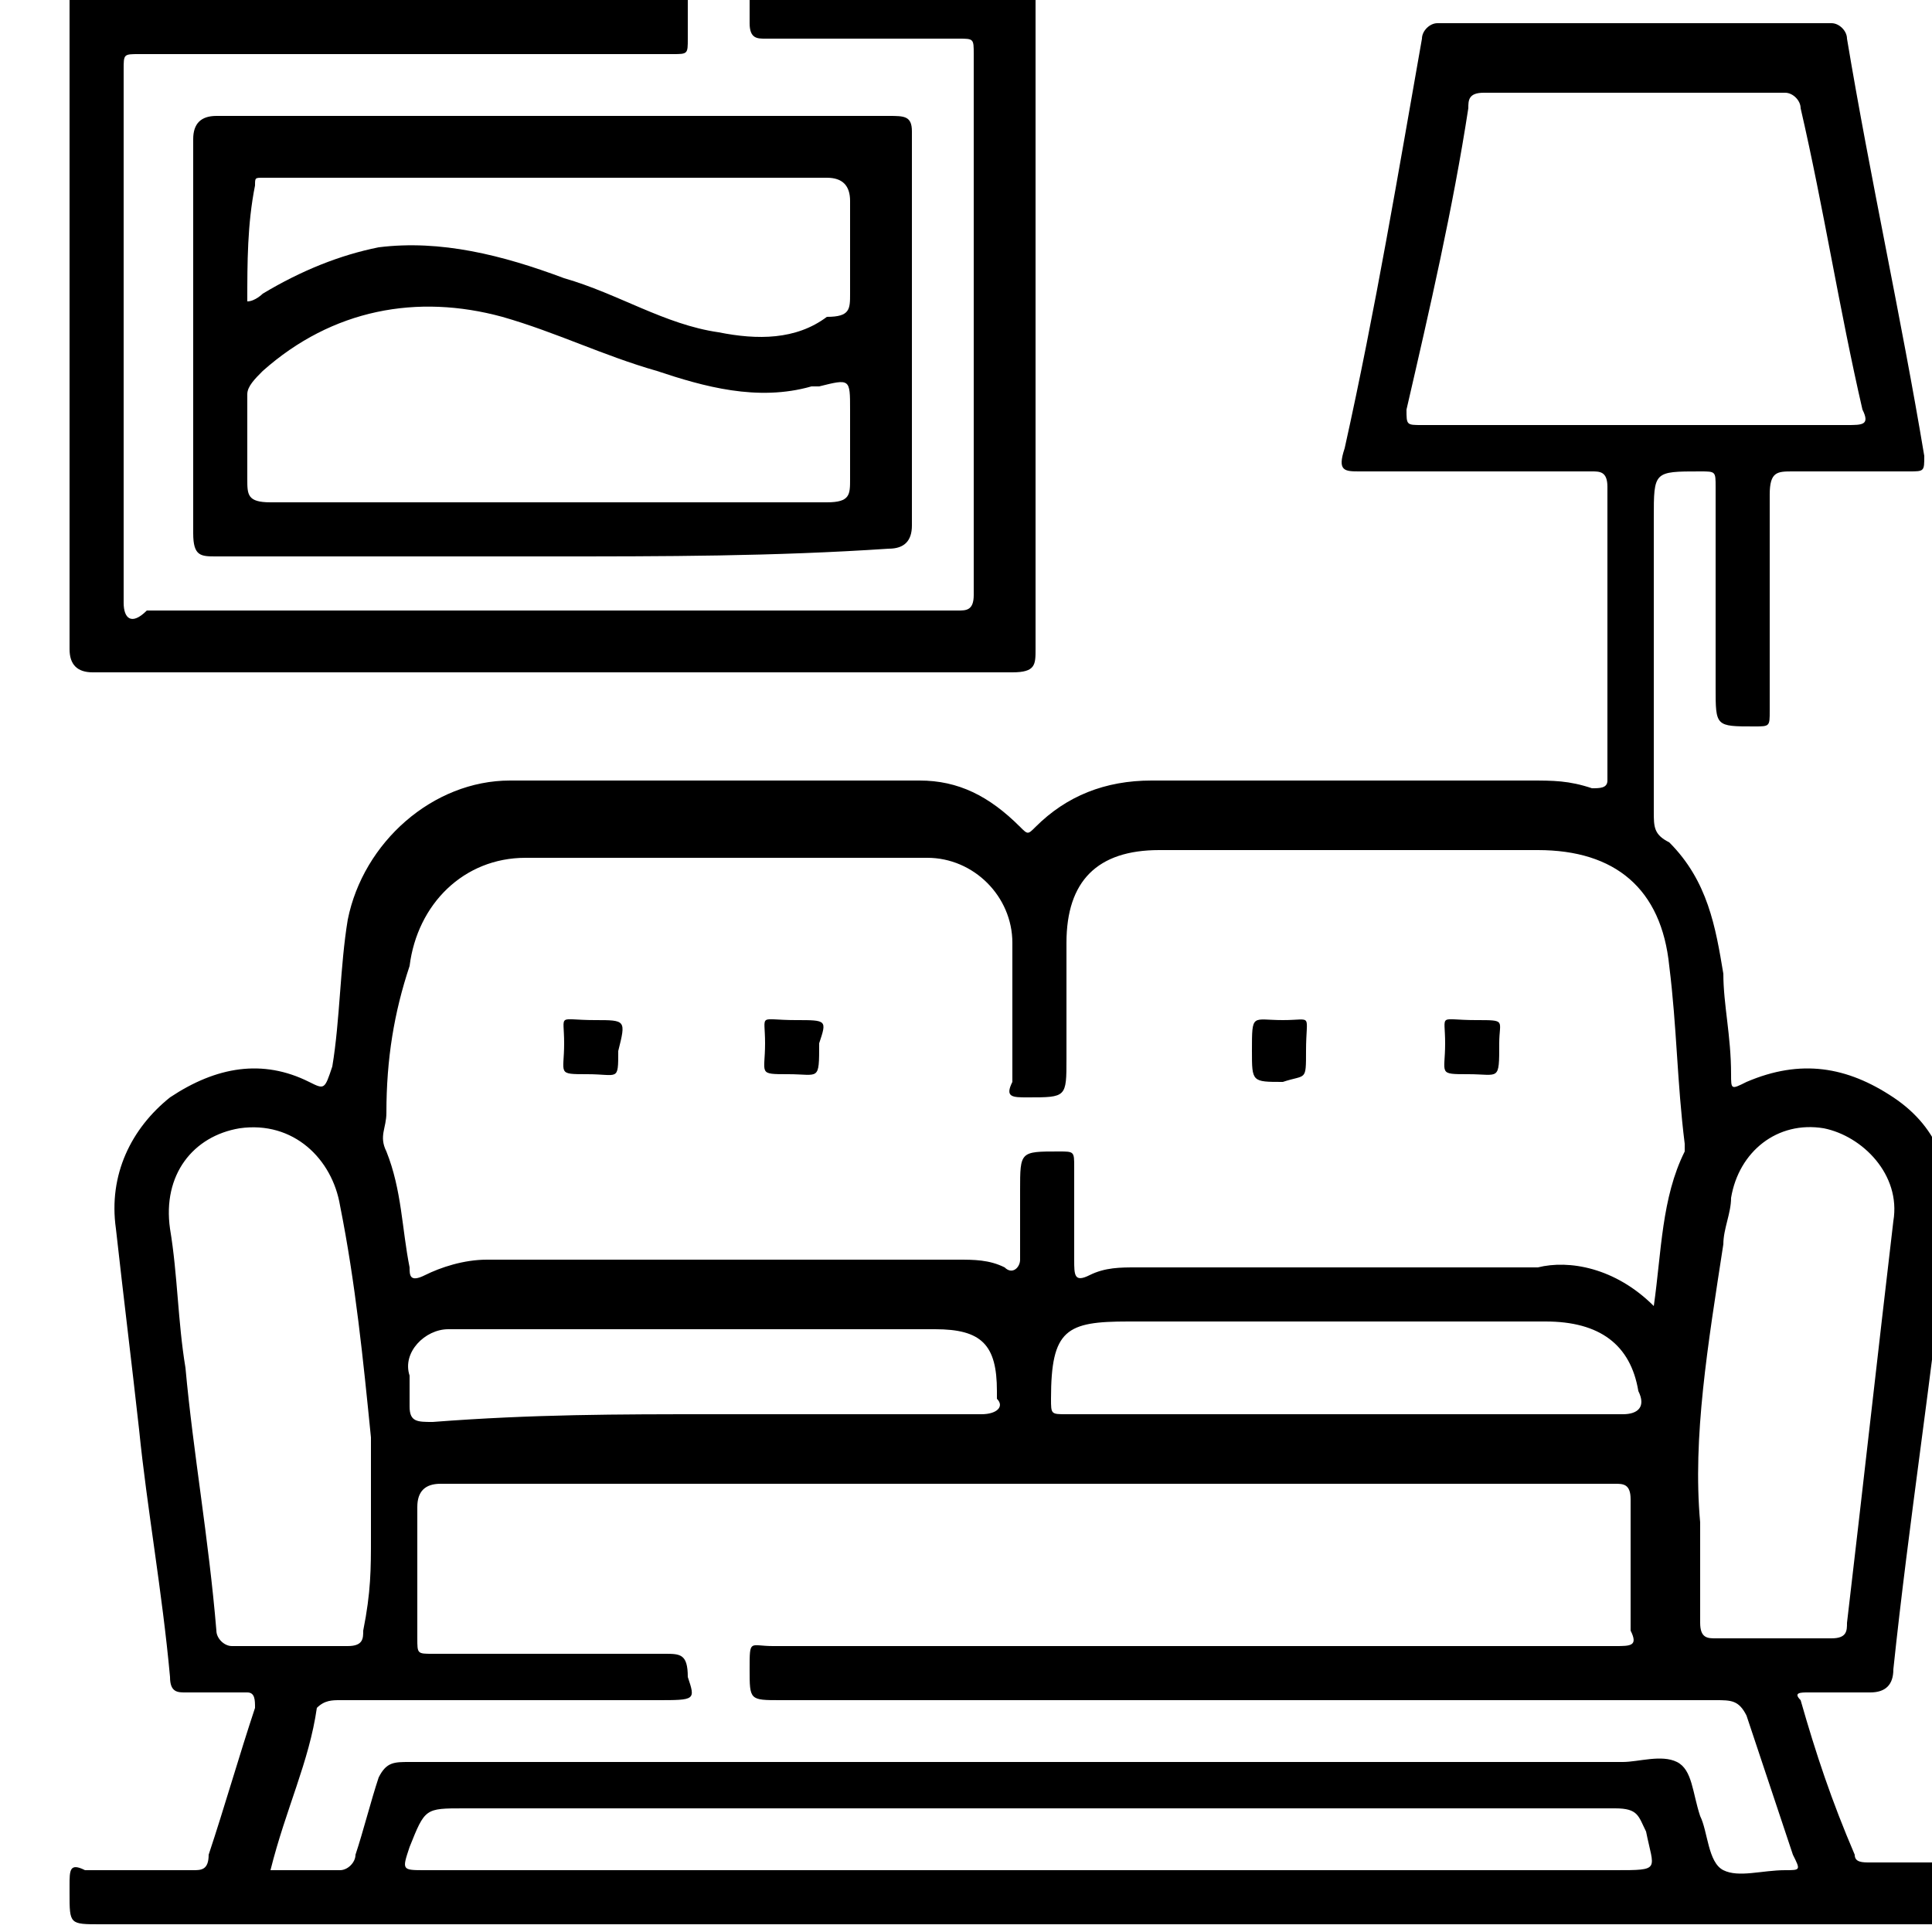 <?xml version="1.0" encoding="utf-8"?>
<!-- Generator: Adobe Illustrator 27.10.0, SVG Export Plug-In . SVG Version: 6.00 Build 0)  -->
<svg version="1.1" id="Warstwa_1" xmlns="http://www.w3.org/2000/svg" xmlns:xlink="http://www.w3.org/1999/xlink" x="0px" y="0px"
	 viewBox="0 0 25 25" style="enable-background:new 0 0 25 25;" xml:space="preserve">
<path d="M25.9,24.9c-8.2,0-16.4,0-24.6,0c-0.4,0-0.4,0-0.4-0.4c0,0,0-0.1,0-0.1c0-0.2,0-0.3,0.2-0.2c0.5,0,0.9,0,1.4,0
	c0.1,0,0.2,0,0.2-0.2c0.2-0.6,0.4-1.3,0.6-1.9c0-0.1,0-0.2-0.1-0.2c-0.3,0-0.6,0-0.8,0c-0.1,0-0.2,0-0.2-0.2
	c-0.1-1.1-0.3-2.2-0.4-3.2c-0.1-0.9-0.2-1.7-0.3-2.6c-0.1-0.7,0.2-1.3,0.7-1.7c0.6-0.4,1.2-0.5,1.8-0.2c0.2,0.1,0.2,0.1,0.3-0.2
	c0.1-0.6,0.1-1.3,0.2-1.9c0.2-1,1.1-1.8,2.1-1.8c1.8,0,3.6,0,5.3,0c0.5,0,0.9,0.2,1.3,0.6c0.1,0.1,0.1,0.1,0.2,0
	c0.4-0.4,0.9-0.6,1.5-0.6c1.6,0,3.3,0,4.9,0c0.3,0,0.5,0,0.8,0.1c0.1,0,0.2,0,0.2-0.1c0-1.3,0-2.6,0-3.8c0-0.2-0.1-0.2-0.2-0.2
	c-1,0-2,0-3,0c-0.2,0-0.3,0-0.2-0.3c0.4-1.8,0.7-3.6,1-5.3c0-0.1,0.1-0.2,0.2-0.2c1.7,0,3.4,0,5.1,0c0.1,0,0.2,0.1,0.2,0.2
	c0.3,1.8,0.7,3.6,1,5.4c0,0.2,0,0.2-0.2,0.2c-0.5,0-1,0-1.5,0c-0.2,0-0.3,0-0.3,0.3c0,0.9,0,1.9,0,2.8c0,0.2,0,0.2-0.2,0.2
	c-0.5,0-0.5,0-0.5-0.5c0-0.9,0-1.7,0-2.6c0-0.2,0-0.2-0.2-0.2c-0.6,0-0.6,0-0.6,0.6c0,1.3,0,2.5,0,3.8c0,0.2,0,0.3,0.2,0.4
	c0.5,0.5,0.6,1.1,0.7,1.7c0,0.4,0.1,0.8,0.1,1.3c0,0.2,0,0.2,0.2,0.1c0.7-0.3,1.3-0.2,1.9,0.2c0.6,0.4,0.8,1,0.7,1.7
	c-0.2,1.9-0.5,3.8-0.7,5.7c0,0.2-0.1,0.3-0.3,0.3c-0.3,0-0.5,0-0.8,0c-0.1,0-0.2,0-0.1,0.1c0.2,0.7,0.4,1.3,0.7,2
	c0,0.1,0.1,0.1,0.2,0.1c0.5,0,1.1,0,1.6,0C25.9,24.4,25.9,24.7,25.9,24.9z M21.4,16.9c0.1-0.7,0.1-1.4,0.4-2c0,0,0-0.1,0-0.1
	c-0.1-0.8-0.1-1.5-0.2-2.3c-0.1-1-0.7-1.5-1.7-1.5c-1.6,0-3.3,0-4.9,0c-0.8,0-1.2,0.4-1.2,1.2c0,0.5,0,1,0,1.5c0,0.5,0,0.5-0.5,0.5
	c-0.2,0-0.3,0-0.2-0.2c0-0.6,0-1.2,0-1.8c0-0.6-0.5-1.1-1.1-1.1c-1.7,0-3.5,0-5.2,0c-0.8,0-1.4,0.6-1.5,1.4C5.1,13.1,5,13.7,5,14.4
	c0,0.2-0.1,0.3,0,0.5c0.2,0.5,0.2,1,0.3,1.5c0,0.1,0,0.2,0.2,0.1c0.2-0.1,0.5-0.2,0.8-0.2c2,0,4,0,6.1,0c0.2,0,0.4,0,0.6,0.1
	c0.1,0.1,0.2,0,0.2-0.1c0-0.3,0-0.6,0-0.9c0-0.5,0-0.5,0.5-0.5c0.2,0,0.2,0,0.2,0.2c0,0.4,0,0.8,0,1.2c0,0.2,0,0.3,0.2,0.2
	c0.2-0.1,0.4-0.1,0.6-0.1c1.7,0,3.5,0,5.2,0C20.3,16.3,20.9,16.4,21.4,16.9z M3.5,24.2c0.3,0,0.6,0,0.9,0c0.1,0,0.2-0.1,0.2-0.2
	c0.1-0.3,0.2-0.7,0.3-1c0.1-0.2,0.2-0.2,0.4-0.2c5.2,0,10.5,0,15.7,0c0.2,0,0.5-0.1,0.7,0c0.2,0.1,0.2,0.4,0.3,0.7
	c0.1,0.2,0.1,0.6,0.3,0.7c0.2,0.1,0.5,0,0.8,0c0.2,0,0.2,0,0.1-0.2c-0.2-0.6-0.4-1.2-0.6-1.8C22.5,22,22.4,22,22.2,22
	c-4,0-8.1,0-12.1,0c-0.4,0-0.4,0-0.4-0.4c0-0.4,0-0.3,0.3-0.3c3.6,0,7.3,0,10.9,0c0.2,0,0.3,0,0.2-0.2c0-0.6,0-1.2,0-1.7
	c0-0.2-0.1-0.2-0.2-0.2c-0.8,0-1.6,0-2.4,0c-4.3,0-8.5,0-12.8,0c-0.2,0-0.3,0.1-0.3,0.3c0,0.6,0,1.1,0,1.7c0,0.2,0,0.2,0.2,0.2
	c1,0,2,0,3,0c0.2,0,0.3,0,0.3,0.3C9,22,9,22,8.5,22c-1.4,0-2.7,0-4.1,0c-0.1,0-0.2,0-0.3,0.1C4,22.8,3.7,23.4,3.5,24.2z M21.2,5.5
	c0.9,0,1.8,0,2.7,0c0.2,0,0.3,0,0.2-0.2c-0.3-1.3-0.5-2.6-0.8-3.9c0-0.1-0.1-0.2-0.2-0.2c-1.3,0-2.6,0-3.9,0c-0.2,0-0.2,0.1-0.2,0.2
	c-0.2,1.3-0.5,2.6-0.8,3.9c0,0.2,0,0.2,0.2,0.2C19.3,5.5,20.3,5.5,21.2,5.5z M4.8,19.9C4.8,19.9,4.8,19.9,4.8,19.9
	c0-0.4,0-0.8,0-1.3c-0.1-1-0.2-2-0.4-3c-0.1-0.6-0.6-1.1-1.3-1c-0.6,0.1-1,0.6-0.9,1.3c0.1,0.6,0.1,1.2,0.2,1.8
	c0.1,1.1,0.3,2.2,0.4,3.4c0,0.1,0.1,0.2,0.2,0.2c0.5,0,1,0,1.5,0c0.2,0,0.2-0.1,0.2-0.2C4.8,20.6,4.8,20.3,4.8,19.9z M22,19.7
	c0,0.5,0,0.9,0,1.3c0,0.2,0.1,0.2,0.2,0.2c0.5,0,1,0,1.5,0c0.2,0,0.2-0.1,0.2-0.2c0.2-1.7,0.4-3.5,0.6-5.2c0.1-0.6-0.4-1.1-0.9-1.2
	c-0.6-0.1-1.1,0.3-1.2,0.9c0,0.2-0.1,0.4-0.1,0.6C22.1,17.4,21.9,18.6,22,19.7z M13.3,24.2c2.5,0,5,0,7.6,0c0.6,0,0.5,0,0.4-0.5
	c-0.1-0.2-0.1-0.3-0.4-0.3c-5,0-9.9,0-14.9,0c-0.5,0-0.5,0-0.7,0.5c-0.1,0.3-0.1,0.3,0.2,0.3C8.2,24.2,10.8,24.2,13.3,24.2z
	 M9.2,18.3c1.2,0,2.4,0,3.5,0c0.2,0,0.3-0.1,0.2-0.2c0,0,0-0.1,0-0.1c0-0.6-0.2-0.8-0.8-0.8c-2,0-4,0-6,0c-0.1,0-0.2,0-0.3,0
	c-0.3,0-0.6,0.3-0.5,0.6c0,0.1,0,0.2,0,0.4c0,0.2,0.1,0.2,0.3,0.2C6.9,18.3,8,18.3,9.2,18.3z M17.5,18.3c1.2,0,2.3,0,3.5,0
	c0.2,0,0.3-0.1,0.2-0.3c-0.1-0.6-0.5-0.9-1.2-0.9c-1.8,0-3.6,0-5.4,0c-0.8,0-1,0.1-1,1c0,0.2,0,0.2,0.2,0.2
	C15.2,18.3,16.3,18.3,17.5,18.3z M0.9-0.1c0,0.1,0,0.2,0,0.2c0,2.8,0,5.6,0,8.3c0,0.2,0.1,0.3,0.3,0.3c4,0,7.9,0,11.9,0
	c0.3,0,0.3-0.1,0.3-0.3c0-2.8,0-5.5,0-8.3c0-0.1,0-0.2,0-0.3c-1.2,0-2.4,0-3.7,0c0,0.2,0,0.3,0,0.5c0,0.2,0.1,0.2,0.2,0.2
	c0.8,0,1.6,0,2.5,0c0.2,0,0.2,0,0.2,0.2c0,2.3,0,4.7,0,7c0,0.2-0.1,0.2-0.2,0.2c-3.5,0-7,0-10.5,0C1.7,8.1,1.6,8,1.6,7.8
	c0-2.3,0-4.6,0-6.9c0-0.2,0-0.2,0.2-0.2c1.6,0,3.2,0,4.8,0c0.7,0,1.4,0,2.1,0c0.2,0,0.2,0,0.2-0.2c0-0.2,0-0.4,0-0.5
	C6.3-0.1,3.6-0.1,0.9-0.1z M7.1,7.2c-1.4,0-2.9,0-4.3,0c-0.2,0-0.3,0-0.3-0.3c0-1.7,0-3.4,0-5.1c0-0.2,0.1-0.3,0.3-0.3
	c2.9,0,5.8,0,8.7,0c0.2,0,0.3,0,0.3,0.2c0,1.7,0,3.4,0,5.1c0,0.2-0.1,0.3-0.3,0.3C10,7.2,8.6,7.2,7.1,7.2z M7.1,6.5
	c1.2,0,2.4,0,3.6,0C11,6.5,11,6.4,11,6.2c0-0.3,0-0.6,0-0.9c0-0.4,0-0.4-0.4-0.3c0,0-0.1,0-0.1,0c-0.7,0.2-1.4,0-2-0.2
	c-0.7-0.2-1.3-0.5-2-0.7C5.4,3.8,4.3,4,3.4,4.8C3.3,4.9,3.2,5,3.2,5.1c0,0.4,0,0.7,0,1.1c0,0.2,0,0.3,0.3,0.3
	C4.7,6.5,5.9,6.5,7.1,6.5z M3.2,3.9C3.3,3.9,3.3,3.9,3.2,3.9c0.1,0,0.2-0.1,0.2-0.1c0.5-0.3,1-0.5,1.5-0.6c0.8-0.1,1.6,0.1,2.4,0.4
	c0.7,0.2,1.3,0.6,2,0.7c0.5,0.1,1,0.1,1.4-0.2C11,4.1,11,4,11,3.8c0-0.4,0-0.8,0-1.2c0-0.2-0.1-0.3-0.3-0.3c-2.4,0-4.8,0-7.2,0
	c0,0-0.1,0-0.1,0c-0.1,0-0.1,0-0.1,0.1C3.2,2.9,3.2,3.4,3.2,3.9z M7.7,13.2c-0.5,0-0.4-0.1-0.4,0.3c0,0.4-0.1,0.4,0.3,0.4
	c0.4,0,0.4,0.1,0.4-0.3C8.1,13.2,8.1,13.2,7.7,13.2z M10.3,13.2c-0.5,0-0.4-0.1-0.4,0.3c0,0.4-0.1,0.4,0.3,0.4
	c0.4,0,0.4,0.1,0.4-0.4C10.7,13.2,10.7,13.2,10.3,13.2z M16.9,13.6c0-0.5,0.1-0.4-0.3-0.4c-0.4,0-0.4-0.1-0.4,0.4
	c0,0.4,0,0.4,0.4,0.4C16.9,13.9,16.9,14,16.9,13.6z M19.1,13.2c-0.5,0-0.4-0.1-0.4,0.3c0,0.4-0.1,0.4,0.3,0.4c0.4,0,0.4,0.1,0.4-0.4
	C19.4,13.2,19.5,13.2,19.1,13.2z"/>
</svg>
